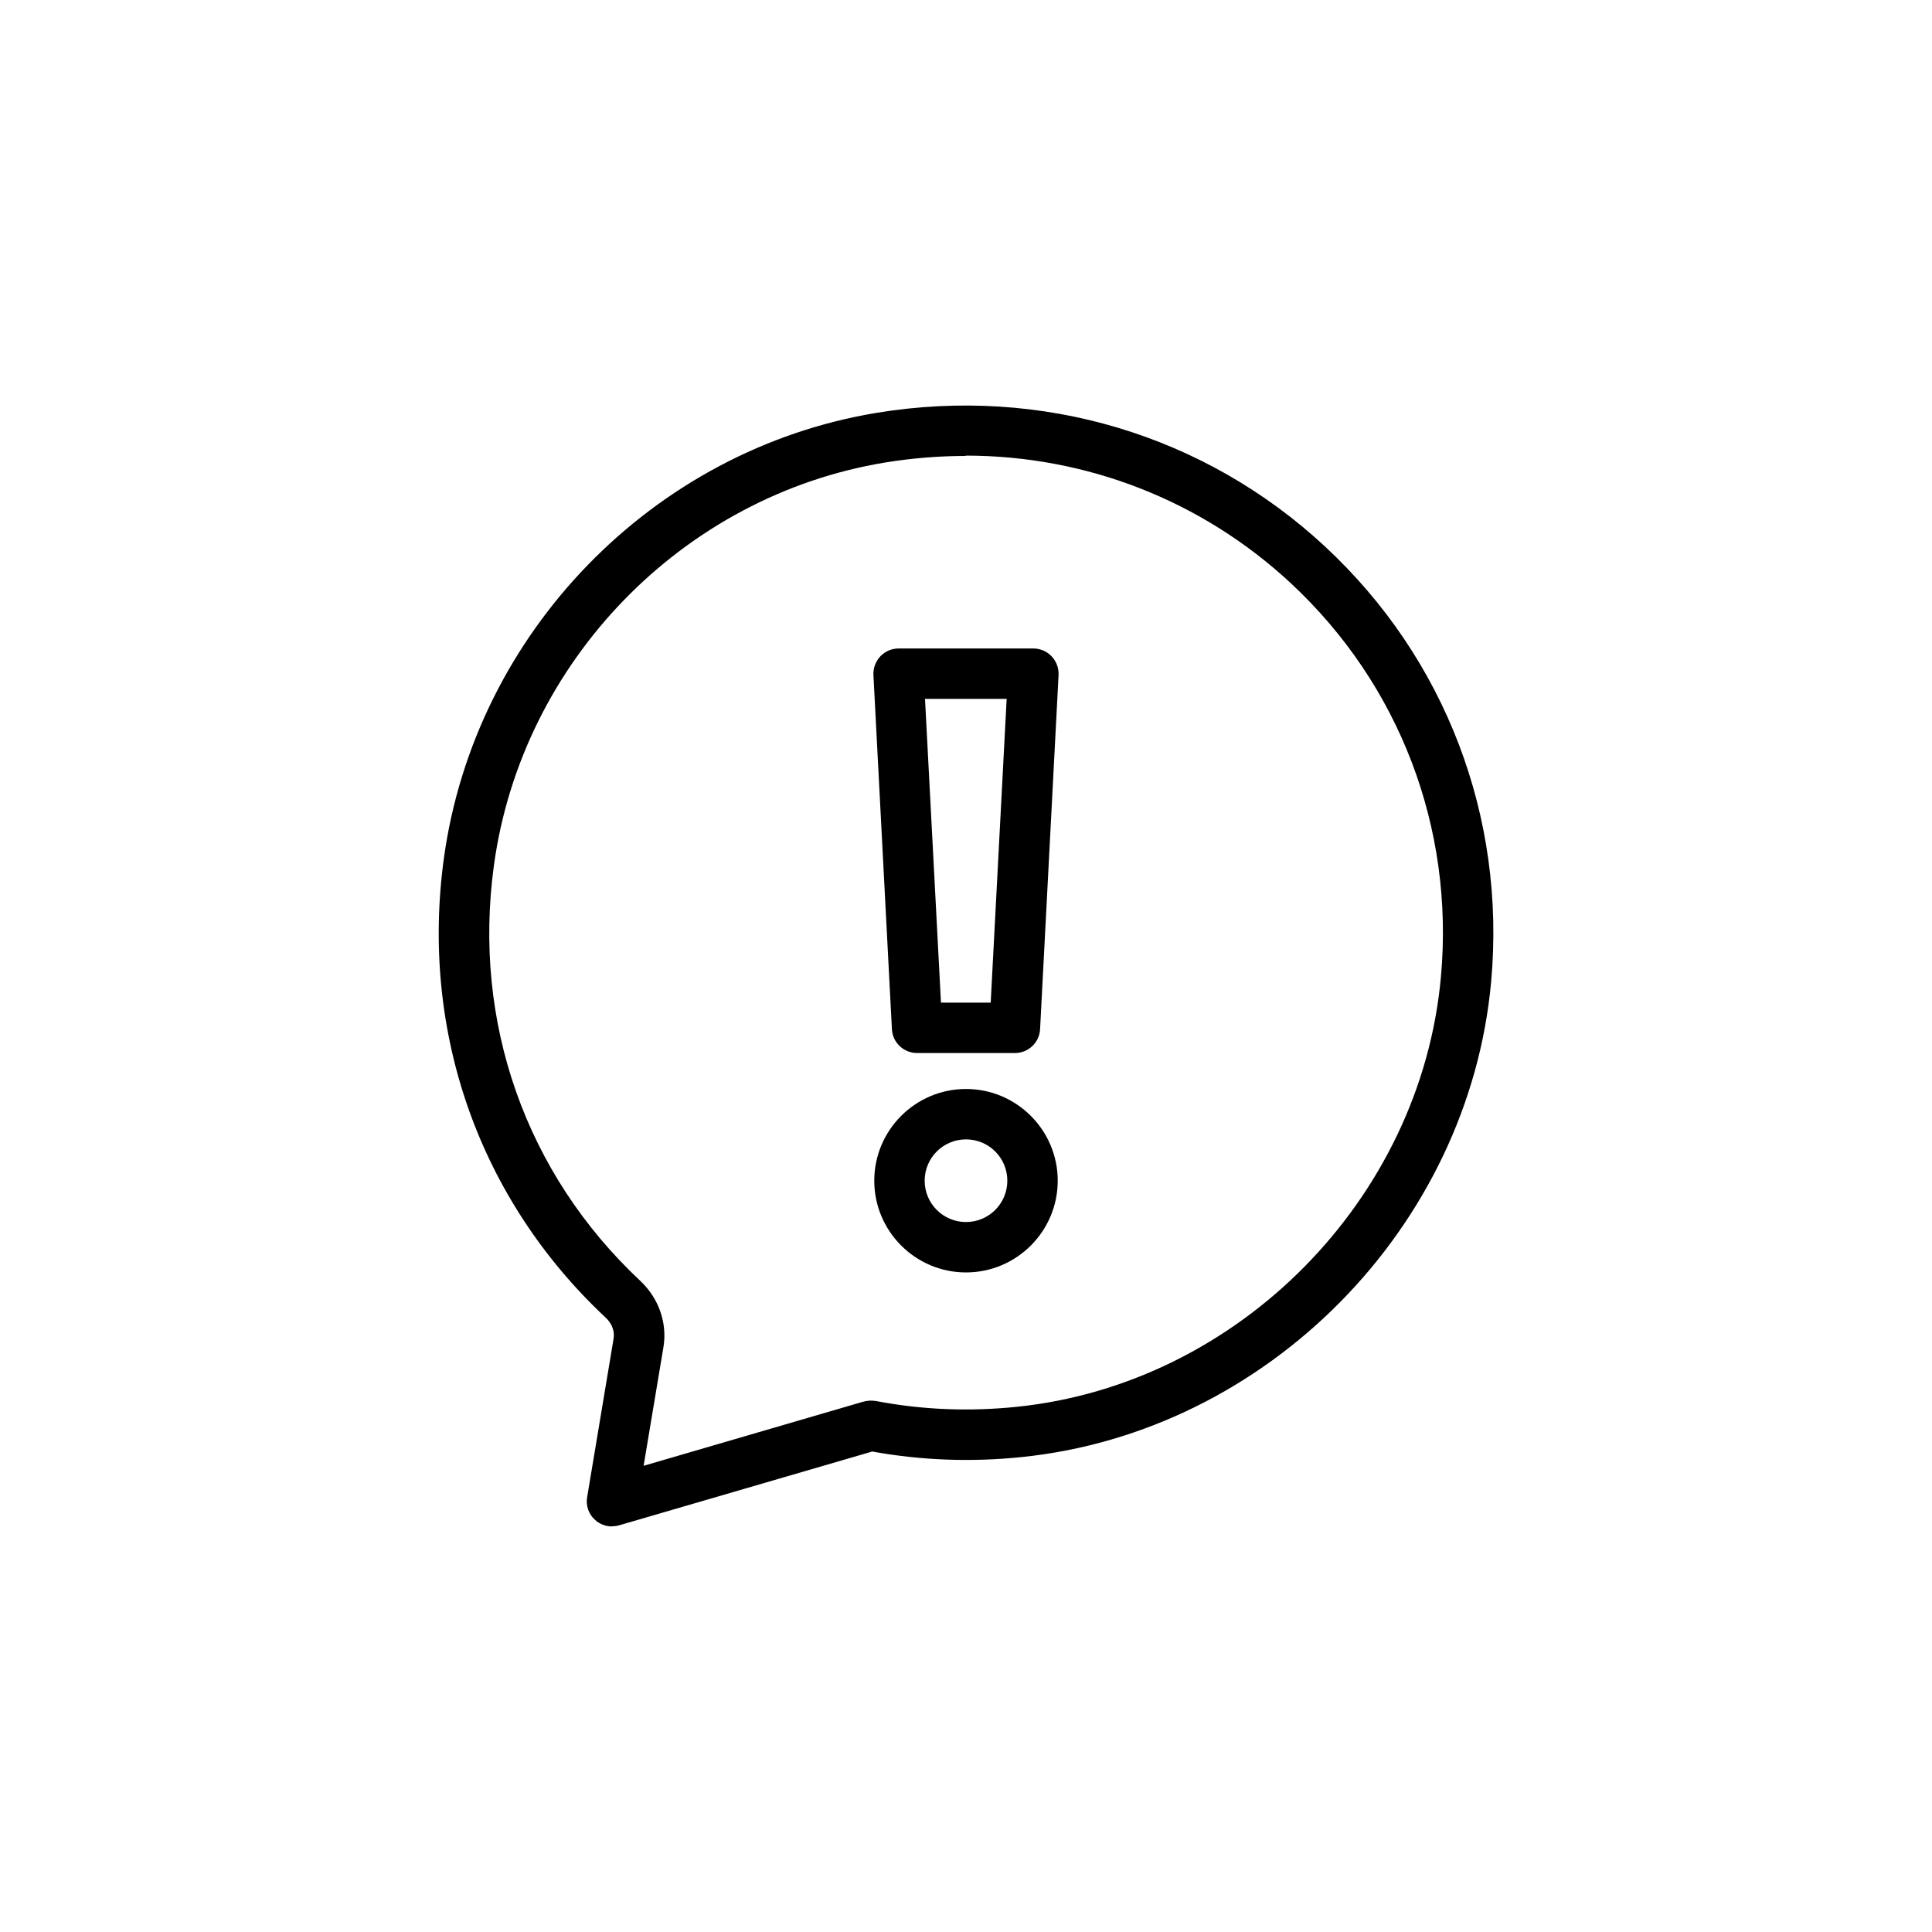 <?xml version="1.0" encoding="UTF-8"?><svg xmlns="http://www.w3.org/2000/svg" viewBox="0 0 115 115"><defs><style>.cls-1{fill:none;}</style></defs><g id="Calque_71"><rect class="cls-1" width="115" height="115"/></g><g id="_09._Suggestions_et_plaintes"><g id="_02._Plaintes"><path d="m36.43,90.86c-.36,0-.72-.13-1-.38-.39-.34-.57-.86-.48-1.37l1.57-9.41c.08-.46-.09-.92-.47-1.27-7.53-7.05-11.04-17.01-9.63-27.33,1.84-13.43,12.44-24.34,25.78-26.53,9.78-1.6,19.5,1.3,26.67,7.96,7.17,6.66,10.77,16.1,9.89,25.89-1.32,14.64-13.33,26.81-27.94,28.31-2.99.31-5.99.2-8.9-.33l-15.06,4.39c-.14.04-.28.06-.42.06Zm21.05-63.72c-1.59,0-3.19.13-4.79.39-12.05,1.98-21.63,11.84-23.29,23.98-1.28,9.34,1.9,18.35,8.71,24.73,1.1,1.03,1.62,2.51,1.38,3.95l-1.18,7.06,13.05-3.81c.27-.08.55-.09.82-.04,0,0,0,0,0,0,2.72.52,5.52.63,8.33.34,13.21-1.35,24.07-12.36,25.26-25.6.8-8.86-2.46-17.4-8.94-23.43-5.31-4.93-12.17-7.59-19.35-7.59Z"/><path d="m60.4,62.68h-5.81c-.8,0-1.46-.62-1.5-1.42l-1.1-21.08c-.02-.41.13-.81.41-1.11.28-.3.68-.47,1.09-.47h8.02c.41,0,.8.17,1.09.47.28.3.43.7.41,1.11l-1.1,21.08c-.04.8-.7,1.42-1.5,1.42Zm-4.39-3h2.96l.95-18.08h-4.86l.95,18.08Z"/><path d="m57.5,75.74c-3.01,0-5.46-2.45-5.46-5.46s2.45-5.46,5.46-5.46,5.46,2.45,5.46,5.46-2.45,5.46-5.46,5.46Zm0-7.92c-1.36,0-2.46,1.1-2.46,2.46s1.1,2.46,2.46,2.46,2.46-1.1,2.46-2.46-1.1-2.46-2.46-2.46Z"/></g></g></svg>